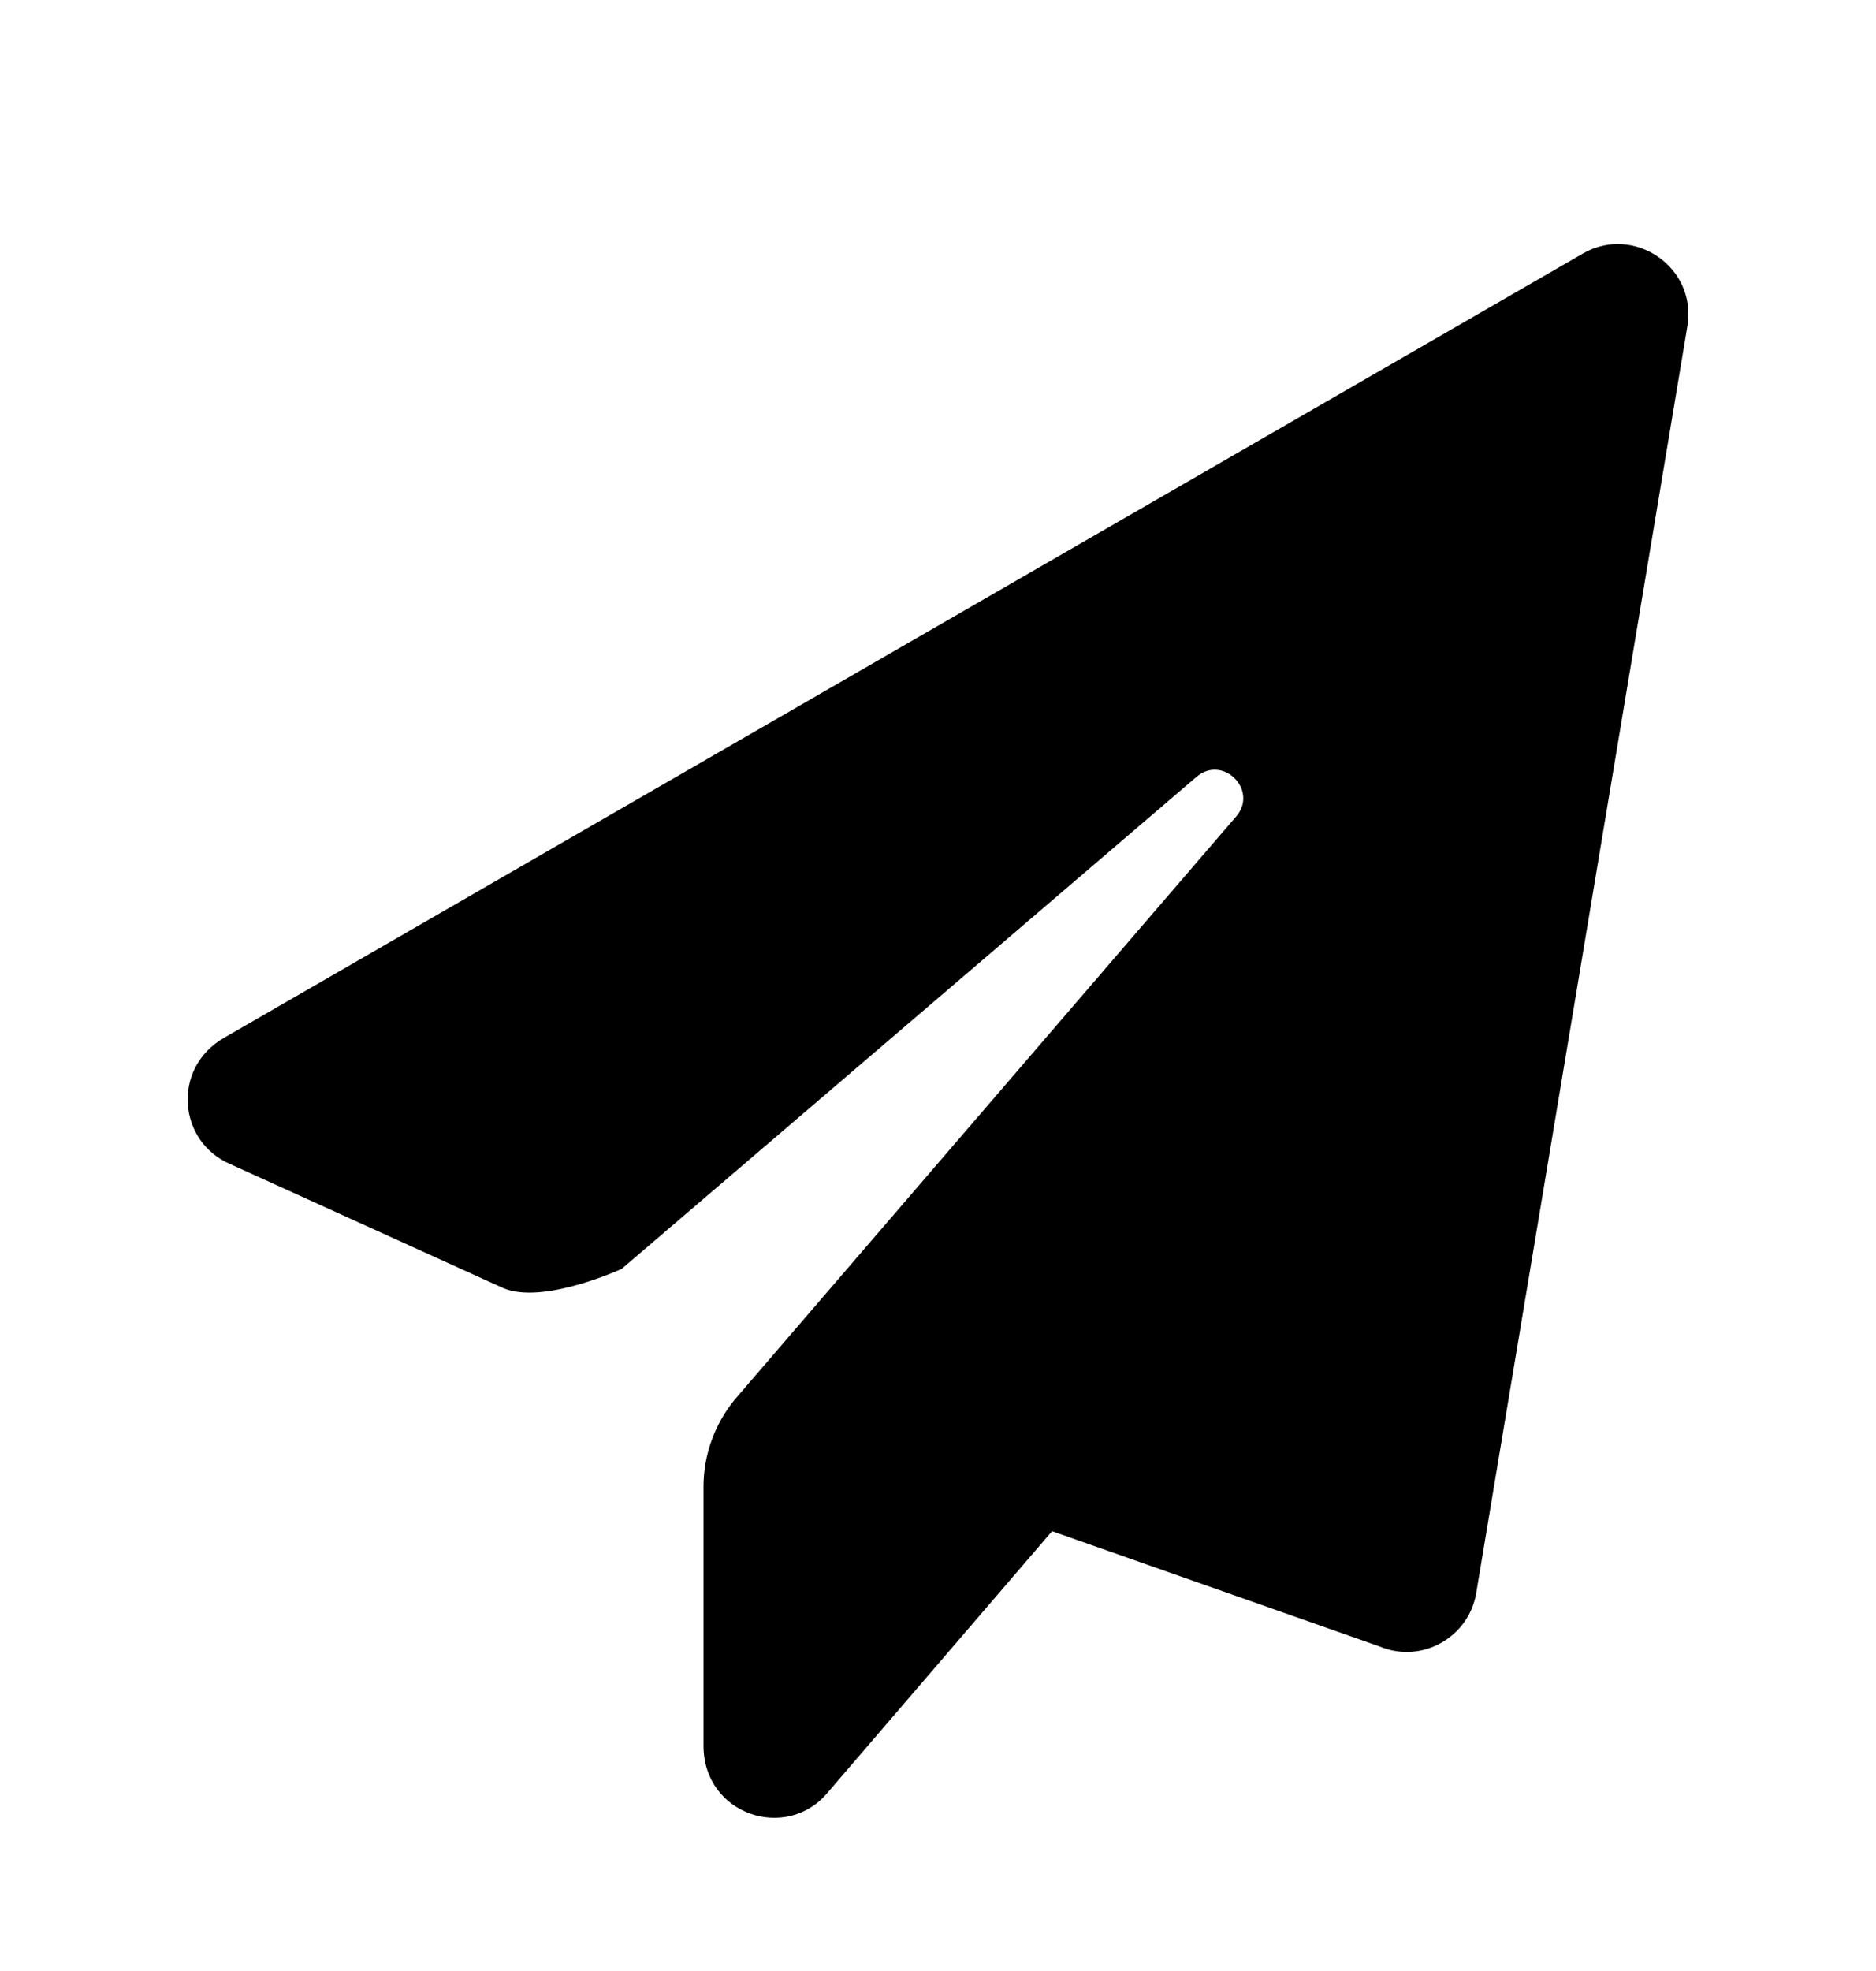 <svg width="20" height="21" viewBox="0 0 20 21" fill="none" xmlns="http://www.w3.org/2000/svg">
<path d="M16.876 2.701L2.391 11.056C1.825 11.38 1.897 12.168 2.459 12.405L5.367 13.725C5.793 13.904 6.628 13.519 6.628 13.519L12.756 8.277C13.037 8.036 13.42 8.42 13.178 8.7L7.832 14.913C7.618 15.175 7.5 15.502 7.5 15.841V18.6C7.5 19.338 8.391 19.628 8.828 19.094L11.216 16.314L14.707 17.542C15.151 17.729 15.657 17.451 15.738 16.973L17.989 3.476C18.095 2.845 17.417 2.389 16.876 2.701Z" fill="black"/>
</svg>
